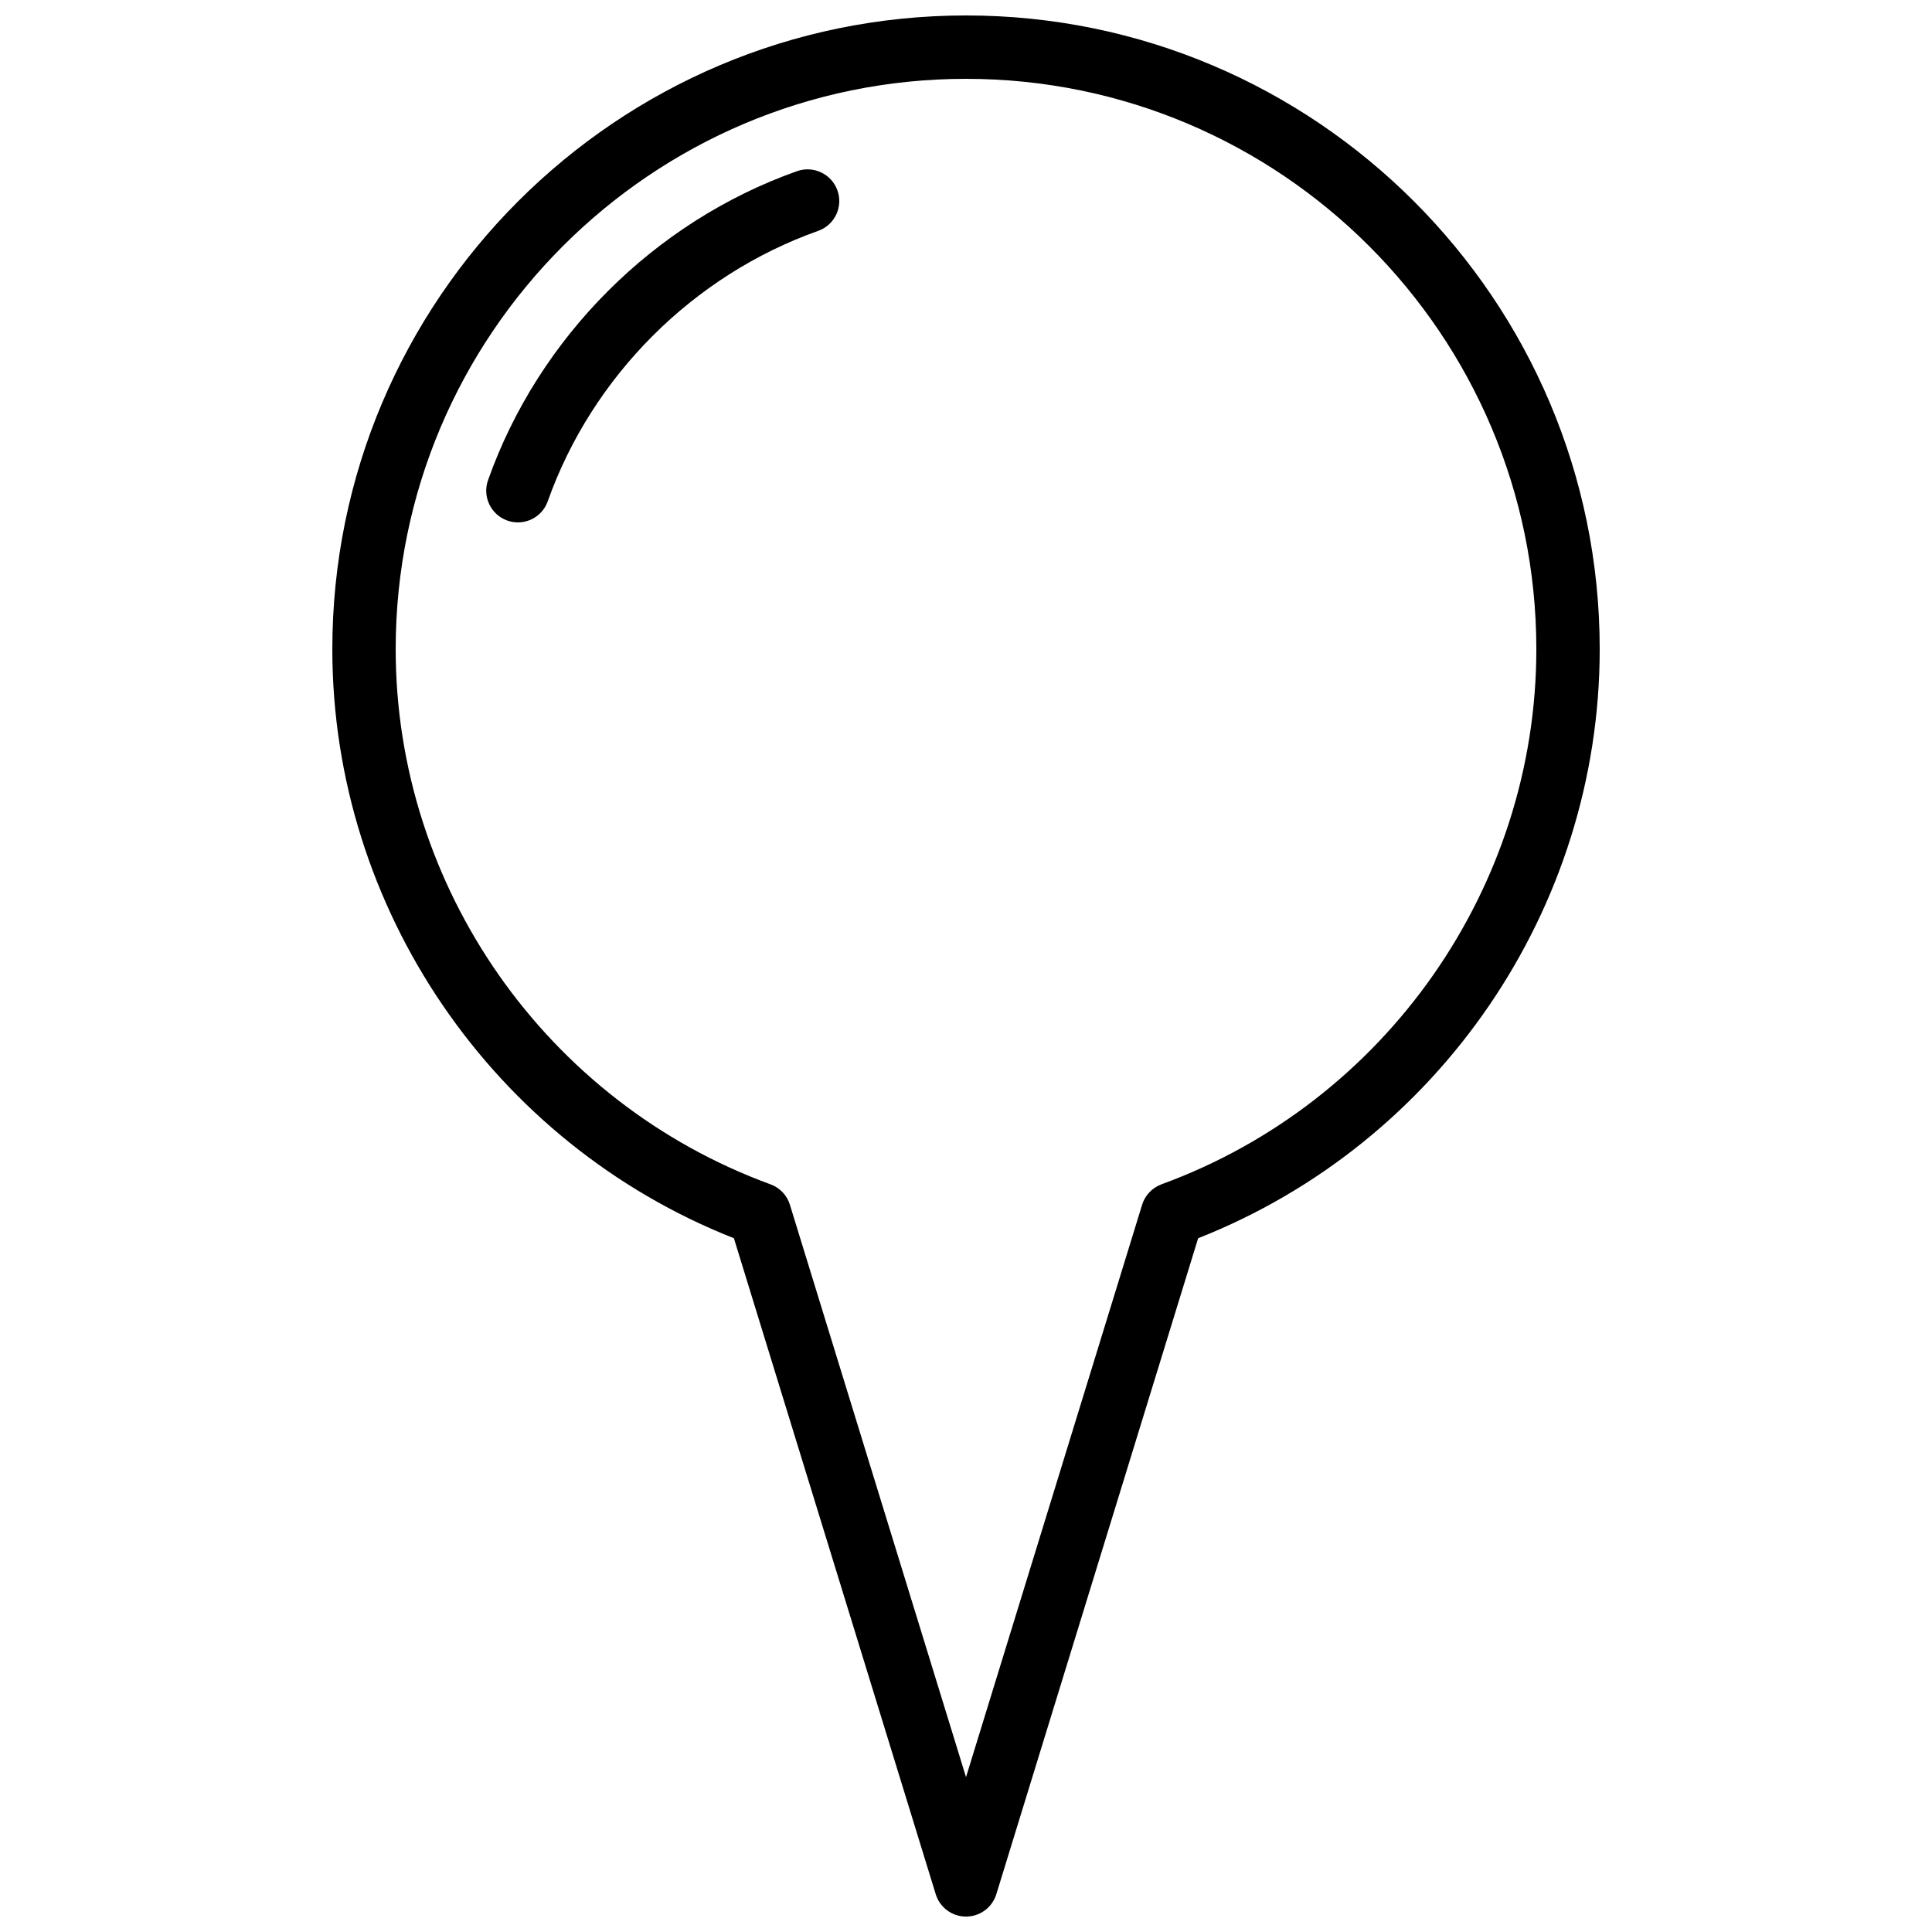 <?xml version="1.0" encoding="UTF-8"?>
<!-- Uploaded to: SVG Repo, www.svgrepo.com, Generator: SVG Repo Mixer Tools -->
<svg width="800px" height="800px" version="1.1" viewBox="144 144 512 512" xmlns="http://www.w3.org/2000/svg">
 <defs>
  <clipPath id="a">
   <path d="m232 148.09h336v503.81h-336z"/>
  </clipPath>
 </defs>
 <g clip-path="url(#a)">
  <path d="m400 164.89c-83.34 0-151.14 67.805-151.14 151.14 0 63.109 39.918 120.11 99.336 141.83 2.457 0.898 4.375 2.898 5.137 5.418l46.672 151.68 46.668-151.68c0.766-2.519 2.68-4.519 5.141-5.426 59.414-21.715 99.332-78.711 99.332-141.82 0-83.34-67.805-151.14-151.14-151.14m0 487.02c-3.688 0-6.945-2.402-8.027-5.926l-53.488-173.84c-63.832-25.176-106.42-87.379-106.42-156.11 0-92.602 75.336-167.94 167.94-167.94 92.598 0 167.93 75.336 167.93 167.94 0 68.734-42.586 130.93-106.42 156.11l-53.484 173.84c-1.086 3.523-4.344 5.926-8.027 5.926" fill-rule="evenodd"/>
 </g>
 <path d="m281.25 282.44c-0.934 0-1.883-0.156-2.805-0.484-4.367-1.555-6.66-6.348-5.106-10.715 13.41-37.852 44.023-68.469 81.879-81.879 4.332-1.543 9.152 0.723 10.711 5.106 1.555 4.367-0.738 9.172-5.102 10.715-33.137 11.746-59.914 38.535-71.668 71.66-1.219 3.449-4.461 5.598-7.91 5.598" fill-rule="evenodd"/>
</svg>